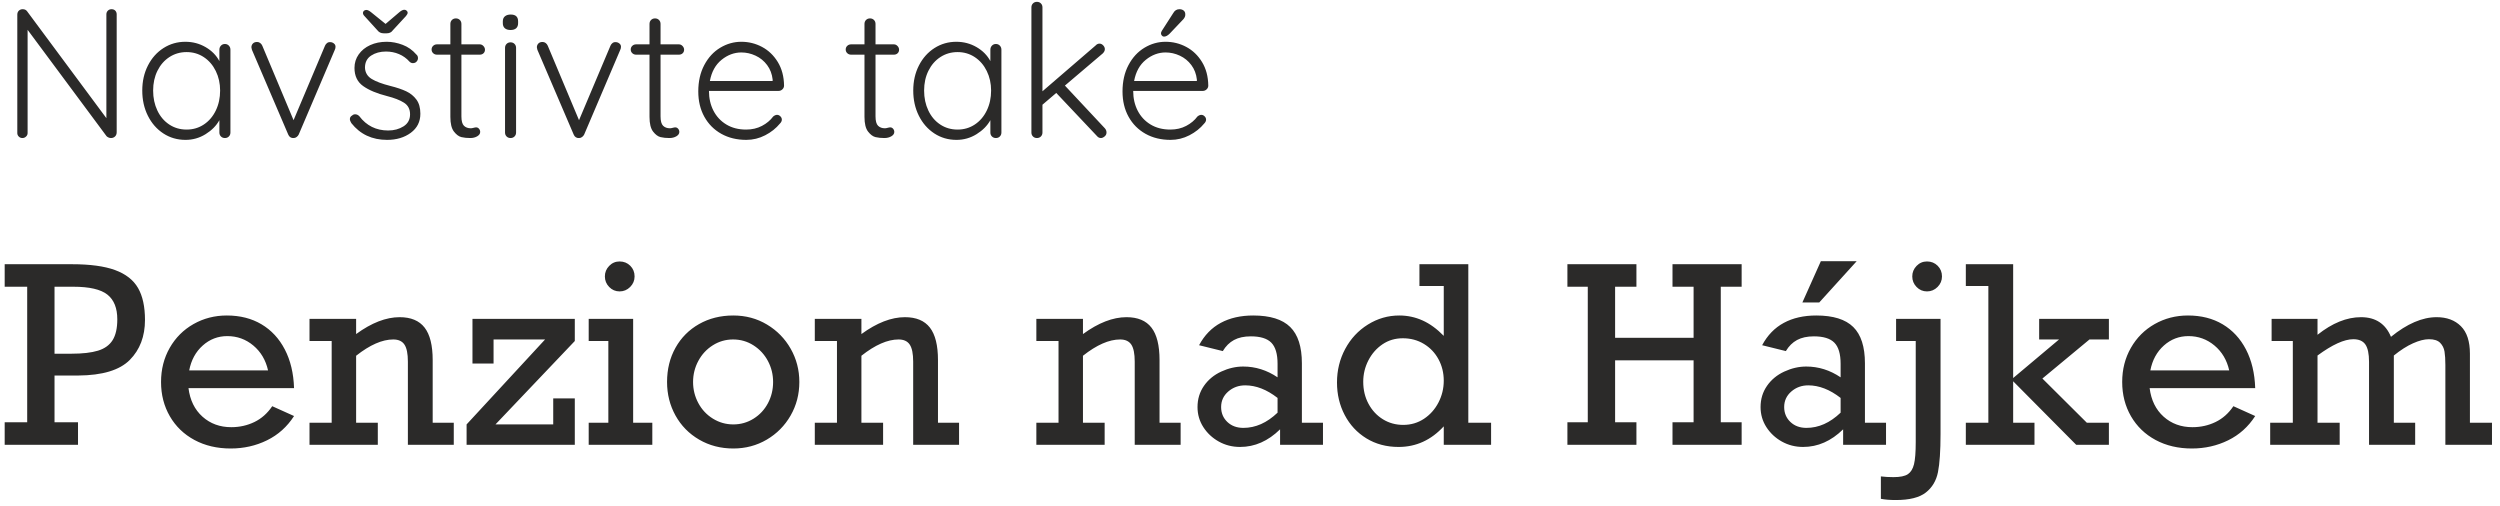 <?xml version="1.0" encoding="UTF-8"?>
<svg width="163px" height="33px" viewBox="0 0 163 33" version="1.1" xmlns="http://www.w3.org/2000/svg" xmlns:xlink="http://www.w3.org/1999/xlink">
    <!-- Generator: Sketch 52.6 (67491) - http://www.bohemiancoding.com/sketch -->
    <title>Navštivte také Penzi</title>
    <desc>Created with Sketch.</desc>
    <g id="Symbols" stroke="none" stroke-width="1" fill="none" fill-rule="evenodd">
        <g id="Hlavička" transform="translate(-955, -26)" fill="#2B2A29">
            <g id="Navštivte-také-Penzi">
                <path d="M962.272,26.6 C962.376,26.6 962.458,26.632 962.518,26.696 C962.578,26.76 962.608,26.84 962.608,26.936 L962.608,34.616 C962.608,34.736 962.572,34.83 962.5,34.898 C962.428,34.966 962.34,35 962.236,35 C962.18,35 962.126,34.988 962.074,34.964 C962.022,34.94 961.98,34.912 961.948,34.88 L956.8,27.944 L956.8,34.676 C956.8,34.764 956.766,34.84 956.698,34.904 C956.63,34.968 956.552,35 956.464,35 C956.368,35 956.288,34.968 956.224,34.904 C956.16,34.84 956.128,34.764 956.128,34.676 L956.128,26.96 C956.128,26.848 956.162,26.76 956.23,26.696 C956.298,26.632 956.38,26.6 956.476,26.6 C956.604,26.6 956.7,26.644 956.764,26.732 L961.936,33.704 L961.936,26.936 C961.936,26.84 961.968,26.76 962.032,26.696 C962.096,26.632 962.176,26.6 962.272,26.6 Z M969.664,28.868 C969.768,28.868 969.854,28.904 969.922,28.976 C969.99,29.048 970.024,29.136 970.024,29.24 L970.024,34.64 C970.024,34.744 969.99,34.83 969.922,34.898 C969.854,34.966 969.768,35 969.664,35 C969.56,35 969.474,34.966 969.406,34.898 C969.338,34.83 969.304,34.744 969.304,34.64 L969.304,33.836 C969.104,34.196 968.804,34.5 968.404,34.748 C968.004,34.996 967.568,35.12 967.096,35.12 C966.56,35.12 966.078,34.98 965.65,34.7 C965.222,34.42 964.886,34.036 964.642,33.548 C964.398,33.06 964.276,32.512 964.276,31.904 C964.276,31.296 964.4,30.75 964.648,30.266 C964.896,29.782 965.234,29.404 965.662,29.132 C966.09,28.86 966.564,28.724 967.084,28.724 C967.564,28.724 968.004,28.84 968.404,29.072 C968.804,29.304 969.104,29.608 969.304,29.984 L969.304,29.24 C969.304,29.136 969.338,29.048 969.406,28.976 C969.474,28.904 969.56,28.868 969.664,28.868 Z M967.168,34.448 C967.584,34.448 967.958,34.338 968.29,34.118 C968.622,33.898 968.882,33.594 969.07,33.206 C969.258,32.818 969.352,32.384 969.352,31.904 C969.352,31.44 969.258,31.016 969.07,30.632 C968.882,30.248 968.622,29.946 968.29,29.726 C967.958,29.506 967.584,29.396 967.168,29.396 C966.752,29.396 966.378,29.504 966.046,29.72 C965.714,29.936 965.454,30.234 965.266,30.614 C965.078,30.994 964.984,31.424 964.984,31.904 C964.984,32.384 965.076,32.818 965.26,33.206 C965.444,33.594 965.702,33.898 966.034,34.118 C966.366,34.338 966.744,34.448 967.168,34.448 Z M976.54,28.748 C976.62,28.748 976.696,28.776 976.768,28.832 C976.84,28.888 976.876,28.96 976.876,29.048 C976.876,29.12 976.86,29.188 976.828,29.252 L974.476,34.772 C974.444,34.836 974.398,34.89 974.338,34.934 C974.278,34.978 974.216,35 974.152,35 C974.072,35.008 974,34.992 973.936,34.952 C973.872,34.912 973.824,34.852 973.792,34.772 L971.428,29.252 C971.428,29.236 971.422,29.212 971.41,29.18 C971.398,29.148 971.392,29.116 971.392,29.084 C971.392,28.988 971.424,28.906 971.488,28.838 C971.552,28.77 971.644,28.736 971.764,28.736 C971.836,28.736 971.902,28.758 971.962,28.802 C972.022,28.846 972.068,28.904 972.1,28.976 L974.14,33.836 L976.192,28.976 C976.224,28.904 976.27,28.846 976.33,28.802 C976.39,28.758 976.46,28.74 976.54,28.748 Z M977.908,34.028 C977.844,33.924 977.812,33.836 977.812,33.764 C977.812,33.66 977.864,33.58 977.968,33.524 C978.016,33.476 978.08,33.452 978.16,33.452 C978.256,33.452 978.344,33.492 978.424,33.572 C978.896,34.196 979.524,34.508 980.308,34.508 C980.692,34.508 981.026,34.418 981.31,34.238 C981.594,34.058 981.736,33.796 981.736,33.452 C981.736,33.116 981.604,32.864 981.34,32.696 C981.076,32.528 980.708,32.384 980.236,32.264 C979.572,32.096 979.052,31.878 978.676,31.61 C978.3,31.342 978.112,30.948 978.112,30.428 C978.112,30.1 978.204,29.806 978.388,29.546 C978.572,29.286 978.822,29.084 979.138,28.94 C979.454,28.796 979.812,28.724 980.212,28.724 C980.556,28.724 980.902,28.79 981.25,28.922 C981.598,29.054 981.896,29.264 982.144,29.552 C982.216,29.608 982.252,29.688 982.252,29.792 C982.252,29.888 982.212,29.972 982.132,30.044 C982.076,30.092 982.004,30.116 981.916,30.116 C981.836,30.116 981.764,30.084 981.7,30.02 C981.508,29.804 981.28,29.64 981.016,29.528 C980.752,29.416 980.468,29.36 980.164,29.36 C979.788,29.36 979.466,29.448 979.198,29.624 C978.93,29.8 978.796,30.064 978.796,30.416 C978.812,30.736 978.958,30.98 979.234,31.148 C979.51,31.316 979.916,31.468 980.452,31.604 C980.868,31.708 981.212,31.824 981.484,31.952 C981.756,32.08 981.978,32.26 982.15,32.492 C982.322,32.724 982.408,33.032 982.408,33.416 C982.408,33.936 982.2,34.35 981.784,34.658 C981.368,34.966 980.852,35.12 980.236,35.12 C979.26,35.12 978.484,34.756 977.908,34.028 Z M981.364,26.636 C981.42,26.636 981.47,26.656 981.514,26.696 C981.558,26.736 981.58,26.78 981.58,26.828 C981.58,26.884 981.544,26.956 981.472,27.044 L980.608,27.98 C980.52,28.108 980.388,28.172 980.212,28.172 L980.02,28.172 C979.844,28.172 979.708,28.108 979.612,27.98 L978.76,27.044 C978.696,26.98 978.664,26.912 978.664,26.84 C978.664,26.792 978.684,26.748 978.724,26.708 C978.764,26.668 978.82,26.648 978.892,26.648 C978.972,26.648 979.076,26.7 979.204,26.804 L980.14,27.56 L981.028,26.804 C981.156,26.692 981.268,26.636 981.364,26.636 Z M985.084,29.564 L985.084,33.584 C985.084,33.888 985.14,34.094 985.252,34.202 C985.364,34.31 985.512,34.364 985.696,34.364 C985.744,34.364 985.804,34.354 985.876,34.334 C985.948,34.314 986.004,34.304 986.044,34.304 C986.116,34.304 986.178,34.334 986.23,34.394 C986.282,34.454 986.308,34.524 986.308,34.604 C986.308,34.716 986.244,34.81 986.116,34.886 C985.988,34.962 985.836,35 985.66,35 C985.444,35 985.252,34.98 985.084,34.94 C984.916,34.9 984.754,34.78 984.598,34.58 C984.442,34.38 984.364,34.06 984.364,33.62 L984.364,29.564 L983.488,29.564 C983.392,29.564 983.31,29.532 983.242,29.468 C983.174,29.404 983.14,29.324 983.14,29.228 C983.14,29.132 983.174,29.052 983.242,28.988 C983.31,28.924 983.392,28.892 983.488,28.892 L984.364,28.892 L984.364,27.56 C984.364,27.456 984.398,27.37 984.466,27.302 C984.534,27.234 984.62,27.2 984.724,27.2 C984.828,27.2 984.914,27.234 984.982,27.302 C985.05,27.37 985.084,27.456 985.084,27.56 L985.084,28.892 L986.284,28.892 C986.372,28.892 986.45,28.928 986.518,29 C986.586,29.072 986.62,29.152 986.62,29.24 C986.62,29.336 986.588,29.414 986.524,29.474 C986.46,29.534 986.38,29.564 986.284,29.564 L985.084,29.564 Z M988.648,34.64 C988.648,34.744 988.614,34.83 988.546,34.898 C988.478,34.966 988.392,35 988.288,35 C988.184,35 988.098,34.966 988.03,34.898 C987.962,34.83 987.928,34.744 987.928,34.64 L987.928,29.12 C987.928,29.016 987.962,28.93 988.03,28.862 C988.098,28.794 988.184,28.76 988.288,28.76 C988.392,28.76 988.478,28.794 988.546,28.862 C988.614,28.93 988.648,29.016 988.648,29.12 L988.648,34.64 Z M988.288,27.956 C988.128,27.956 988.004,27.918 987.916,27.842 C987.828,27.766 987.784,27.656 987.784,27.512 L987.784,27.392 C987.784,27.248 987.83,27.138 987.922,27.062 C988.014,26.986 988.14,26.948 988.3,26.948 C988.62,26.948 988.78,27.096 988.78,27.392 L988.78,27.512 C988.78,27.656 988.738,27.766 988.654,27.842 C988.57,27.918 988.448,27.956 988.288,27.956 Z M995.152,28.748 C995.232,28.748 995.308,28.776 995.38,28.832 C995.452,28.888 995.488,28.96 995.488,29.048 C995.488,29.12 995.472,29.188 995.44,29.252 L993.088,34.772 C993.056,34.836 993.01,34.89 992.95,34.934 C992.89,34.978 992.828,35 992.764,35 C992.684,35.008 992.612,34.992 992.548,34.952 C992.484,34.912 992.436,34.852 992.404,34.772 L990.04,29.252 C990.04,29.236 990.034,29.212 990.022,29.18 C990.01,29.148 990.004,29.116 990.004,29.084 C990.004,28.988 990.036,28.906 990.1,28.838 C990.164,28.77 990.256,28.736 990.376,28.736 C990.448,28.736 990.514,28.758 990.574,28.802 C990.634,28.846 990.68,28.904 990.712,28.976 L992.752,33.836 L994.804,28.976 C994.836,28.904 994.882,28.846 994.942,28.802 C995.002,28.758 995.072,28.74 995.152,28.748 Z M998.068,29.564 L998.068,33.584 C998.068,33.888 998.124,34.094 998.236,34.202 C998.348,34.31 998.496,34.364 998.68,34.364 C998.728,34.364 998.788,34.354 998.86,34.334 C998.932,34.314 998.988,34.304 999.028,34.304 C999.1,34.304 999.162,34.334 999.214,34.394 C999.266,34.454 999.292,34.524 999.292,34.604 C999.292,34.716 999.228,34.81 999.1,34.886 C998.972,34.962 998.82,35 998.644,35 C998.428,35 998.236,34.98 998.068,34.94 C997.9,34.9 997.738,34.78 997.582,34.58 C997.426,34.38 997.348,34.06 997.348,33.62 L997.348,29.564 L996.472,29.564 C996.376,29.564 996.294,29.532 996.226,29.468 C996.158,29.404 996.124,29.324 996.124,29.228 C996.124,29.132 996.158,29.052 996.226,28.988 C996.294,28.924 996.376,28.892 996.472,28.892 L997.348,28.892 L997.348,27.56 C997.348,27.456 997.382,27.37 997.45,27.302 C997.518,27.234 997.604,27.2 997.708,27.2 C997.812,27.2 997.898,27.234 997.966,27.302 C998.034,27.37 998.068,27.456 998.068,27.56 L998.068,28.892 L999.268,28.892 C999.356,28.892 999.434,28.928 999.502,29 C999.57,29.072 999.604,29.152 999.604,29.24 C999.604,29.336 999.572,29.414 999.508,29.474 C999.444,29.534 999.364,29.564 999.268,29.564 L998.068,29.564 Z M1006.12,31.58 C1006.12,31.676 1006.084,31.758 1006.012,31.826 C1005.94,31.894 1005.856,31.928 1005.76,31.928 L1001.224,31.928 C1001.224,32.408 1001.322,32.838 1001.518,33.218 C1001.714,33.598 1001.994,33.898 1002.358,34.118 C1002.722,34.338 1003.152,34.448 1003.648,34.448 C1004.032,34.448 1004.376,34.368 1004.68,34.208 C1004.984,34.048 1005.228,33.844 1005.412,33.596 C1005.5,33.524 1005.584,33.488 1005.664,33.488 C1005.744,33.488 1005.816,33.52 1005.88,33.584 C1005.944,33.648 1005.976,33.72 1005.976,33.8 C1005.976,33.888 1005.936,33.972 1005.856,34.052 C1005.6,34.364 1005.278,34.62 1004.89,34.82 C1004.502,35.02 1004.092,35.12 1003.66,35.12 C1003.044,35.12 1002.5,34.988 1002.028,34.724 C1001.556,34.46 1001.188,34.09 1000.924,33.614 C1000.66,33.138 1000.528,32.588 1000.528,31.964 C1000.528,31.308 1000.658,30.734 1000.918,30.242 C1001.178,29.75 1001.524,29.374 1001.956,29.114 C1002.388,28.854 1002.848,28.724 1003.336,28.724 C1003.816,28.724 1004.266,28.836 1004.686,29.06 C1005.106,29.284 1005.448,29.612 1005.712,30.044 C1005.976,30.476 1006.112,30.988 1006.12,31.58 Z M1003.336,29.42 C1002.872,29.42 1002.442,29.58 1002.046,29.9 C1001.65,30.22 1001.396,30.68 1001.284,31.28 L1005.376,31.28 L1005.376,31.184 C1005.336,30.824 1005.216,30.51 1005.016,30.242 C1004.816,29.974 1004.566,29.77 1004.266,29.63 C1003.966,29.49 1003.656,29.42 1003.336,29.42 Z M1012.084,29.564 L1012.084,33.584 C1012.084,33.888 1012.14,34.094 1012.252,34.202 C1012.364,34.31 1012.512,34.364 1012.696,34.364 C1012.744,34.364 1012.804,34.354 1012.876,34.334 C1012.948,34.314 1013.004,34.304 1013.044,34.304 C1013.116,34.304 1013.178,34.334 1013.23,34.394 C1013.282,34.454 1013.308,34.524 1013.308,34.604 C1013.308,34.716 1013.244,34.81 1013.116,34.886 C1012.988,34.962 1012.836,35 1012.66,35 C1012.444,35 1012.252,34.98 1012.084,34.94 C1011.916,34.9 1011.754,34.78 1011.598,34.58 C1011.442,34.38 1011.364,34.06 1011.364,33.62 L1011.364,29.564 L1010.488,29.564 C1010.392,29.564 1010.31,29.532 1010.242,29.468 C1010.174,29.404 1010.14,29.324 1010.14,29.228 C1010.14,29.132 1010.174,29.052 1010.242,28.988 C1010.31,28.924 1010.392,28.892 1010.488,28.892 L1011.364,28.892 L1011.364,27.56 C1011.364,27.456 1011.398,27.37 1011.466,27.302 C1011.534,27.234 1011.62,27.2 1011.724,27.2 C1011.828,27.2 1011.914,27.234 1011.982,27.302 C1012.05,27.37 1012.084,27.456 1012.084,27.56 L1012.084,28.892 L1013.284,28.892 C1013.372,28.892 1013.45,28.928 1013.518,29 C1013.586,29.072 1013.62,29.152 1013.62,29.24 C1013.62,29.336 1013.588,29.414 1013.524,29.474 C1013.46,29.534 1013.38,29.564 1013.284,29.564 L1012.084,29.564 Z M1019.932,28.868 C1020.036,28.868 1020.122,28.904 1020.19,28.976 C1020.258,29.048 1020.292,29.136 1020.292,29.24 L1020.292,34.64 C1020.292,34.744 1020.258,34.83 1020.19,34.898 C1020.122,34.966 1020.036,35 1019.932,35 C1019.828,35 1019.742,34.966 1019.674,34.898 C1019.606,34.83 1019.572,34.744 1019.572,34.64 L1019.572,33.836 C1019.372,34.196 1019.072,34.5 1018.672,34.748 C1018.272,34.996 1017.836,35.12 1017.364,35.12 C1016.828,35.12 1016.346,34.98 1015.918,34.7 C1015.49,34.42 1015.154,34.036 1014.91,33.548 C1014.666,33.06 1014.544,32.512 1014.544,31.904 C1014.544,31.296 1014.668,30.75 1014.916,30.266 C1015.164,29.782 1015.502,29.404 1015.93,29.132 C1016.358,28.86 1016.832,28.724 1017.352,28.724 C1017.832,28.724 1018.272,28.84 1018.672,29.072 C1019.072,29.304 1019.372,29.608 1019.572,29.984 L1019.572,29.24 C1019.572,29.136 1019.606,29.048 1019.674,28.976 C1019.742,28.904 1019.828,28.868 1019.932,28.868 Z M1017.436,34.448 C1017.852,34.448 1018.226,34.338 1018.558,34.118 C1018.89,33.898 1019.15,33.594 1019.338,33.206 C1019.526,32.818 1019.62,32.384 1019.62,31.904 C1019.62,31.44 1019.526,31.016 1019.338,30.632 C1019.15,30.248 1018.89,29.946 1018.558,29.726 C1018.226,29.506 1017.852,29.396 1017.436,29.396 C1017.02,29.396 1016.646,29.504 1016.314,29.72 C1015.982,29.936 1015.722,30.234 1015.534,30.614 C1015.346,30.994 1015.252,31.424 1015.252,31.904 C1015.252,32.384 1015.344,32.818 1015.528,33.206 C1015.712,33.594 1015.97,33.898 1016.302,34.118 C1016.634,34.338 1017.012,34.448 1017.436,34.448 Z M1027.036,34.364 C1027.108,34.444 1027.144,34.536 1027.144,34.64 C1027.144,34.744 1027.102,34.83 1027.018,34.898 C1026.934,34.966 1026.856,35 1026.784,35 C1026.68,35 1026.592,34.956 1026.52,34.868 L1023.868,32.06 L1022.968,32.828 L1022.968,34.64 C1022.968,34.744 1022.934,34.83 1022.866,34.898 C1022.798,34.966 1022.712,35 1022.608,35 C1022.504,35 1022.418,34.966 1022.35,34.898 C1022.282,34.83 1022.248,34.744 1022.248,34.64 L1022.248,26.48 C1022.248,26.376 1022.282,26.29 1022.35,26.222 C1022.418,26.154 1022.504,26.12 1022.608,26.12 C1022.712,26.12 1022.798,26.154 1022.866,26.222 C1022.934,26.29 1022.968,26.376 1022.968,26.48 L1022.968,31.952 L1026.436,28.964 C1026.508,28.884 1026.592,28.844 1026.688,28.844 C1026.776,28.844 1026.856,28.882 1026.928,28.958 C1027,29.034 1027.036,29.116 1027.036,29.204 C1027.036,29.3 1026.992,29.392 1026.904,29.48 L1024.432,31.58 L1027.036,34.364 Z M1033.78,31.58 C1033.78,31.676 1033.744,31.758 1033.672,31.826 C1033.6,31.894 1033.516,31.928 1033.42,31.928 L1028.884,31.928 C1028.884,32.408 1028.982,32.838 1029.178,33.218 C1029.374,33.598 1029.654,33.898 1030.018,34.118 C1030.382,34.338 1030.812,34.448 1031.308,34.448 C1031.692,34.448 1032.036,34.368 1032.34,34.208 C1032.644,34.048 1032.888,33.844 1033.072,33.596 C1033.16,33.524 1033.244,33.488 1033.324,33.488 C1033.404,33.488 1033.476,33.52 1033.54,33.584 C1033.604,33.648 1033.636,33.72 1033.636,33.8 C1033.636,33.888 1033.596,33.972 1033.516,34.052 C1033.26,34.364 1032.938,34.62 1032.55,34.82 C1032.162,35.02 1031.752,35.12 1031.32,35.12 C1030.704,35.12 1030.16,34.988 1029.688,34.724 C1029.216,34.46 1028.848,34.09 1028.584,33.614 C1028.32,33.138 1028.188,32.588 1028.188,31.964 C1028.188,31.308 1028.318,30.734 1028.578,30.242 C1028.838,29.75 1029.184,29.374 1029.616,29.114 C1030.048,28.854 1030.508,28.724 1030.996,28.724 C1031.476,28.724 1031.926,28.836 1032.346,29.06 C1032.766,29.284 1033.108,29.612 1033.372,30.044 C1033.636,30.476 1033.772,30.988 1033.78,31.58 Z M1030.996,29.42 C1030.532,29.42 1030.102,29.58 1029.706,29.9 C1029.31,30.22 1029.056,30.68 1028.944,31.28 L1033.036,31.28 L1033.036,31.184 C1032.996,30.824 1032.876,30.51 1032.676,30.242 C1032.476,29.974 1032.226,29.77 1031.926,29.63 C1031.626,29.49 1031.316,29.42 1030.996,29.42 Z M1030.888,28.388 C1030.84,28.388 1030.796,28.366 1030.756,28.322 C1030.716,28.278 1030.696,28.228 1030.696,28.172 C1030.696,28.124 1030.716,28.068 1030.756,28.004 L1031.488,26.864 C1031.584,26.688 1031.72,26.6 1031.896,26.6 C1032.016,26.6 1032.112,26.632 1032.184,26.696 C1032.256,26.76 1032.288,26.852 1032.28,26.972 C1032.28,27.06 1032.24,27.152 1032.16,27.248 L1031.26,28.196 C1031.132,28.324 1031.008,28.388 1030.888,28.388 Z M964.453,46.859 C964.453,47.932 964.122,48.802 963.461,49.469 C962.799,50.135 961.68,50.474 960.102,50.484 L958.555,50.484 L958.555,53.531 L960.086,53.531 L960.086,55 L955.305,55 L955.305,53.531 L956.773,53.531 L956.773,44.695 L955.305,44.695 L955.305,43.227 L959.688,43.227 C960.87,43.227 961.809,43.354 962.504,43.609 C963.199,43.865 963.698,44.254 964,44.777 C964.302,45.301 964.453,45.995 964.453,46.859 Z M962.648,46.82 C962.648,46.086 962.432,45.548 962,45.207 C961.568,44.866 960.828,44.695 959.781,44.695 L958.555,44.695 L958.555,49.062 L959.656,49.062 C960.38,49.062 960.958,48.996 961.391,48.863 C961.823,48.73 962.141,48.501 962.344,48.176 C962.547,47.85 962.648,47.398 962.648,46.82 Z M974.172,51.305 L967.289,51.305 C967.388,52.091 967.693,52.712 968.203,53.168 C968.714,53.624 969.339,53.852 970.078,53.852 C970.62,53.852 971.122,53.74 971.586,53.516 C972.049,53.292 972.437,52.948 972.75,52.484 L974.172,53.125 C973.724,53.823 973.137,54.35 972.41,54.707 C971.684,55.064 970.893,55.242 970.039,55.242 C969.154,55.242 968.367,55.057 967.68,54.688 C966.992,54.318 966.457,53.802 966.074,53.141 C965.691,52.479 965.5,51.734 965.5,50.906 C965.5,50.083 965.689,49.341 966.066,48.68 C966.444,48.018 966.961,47.501 967.617,47.129 C968.273,46.757 968.997,46.57 969.789,46.57 C970.654,46.57 971.408,46.762 972.051,47.145 C972.694,47.527 973.201,48.074 973.57,48.785 C973.94,49.496 974.141,50.336 974.172,51.305 Z M969.82,47.914 C969.211,47.914 968.677,48.118 968.219,48.527 C967.76,48.936 967.466,49.477 967.336,50.148 L972.477,50.148 C972.326,49.477 972.005,48.936 971.516,48.527 C971.026,48.118 970.461,47.914 969.82,47.914 Z M983.211,49.477 L983.211,53.562 L984.586,53.562 L984.586,55 L981.594,55 L981.594,49.578 C981.594,49.062 981.52,48.693 981.371,48.469 C981.223,48.245 980.979,48.133 980.641,48.133 C979.922,48.133 979.115,48.487 978.219,49.195 L978.219,53.562 L979.633,53.562 L979.633,55 L975.18,55 L975.18,53.562 L976.625,53.562 L976.625,48.234 L975.18,48.234 L975.18,46.789 L978.219,46.789 L978.219,47.781 C979.224,47.047 980.169,46.68 981.055,46.68 C981.789,46.68 982.332,46.906 982.684,47.359 C983.035,47.813 983.211,48.518 983.211,49.477 Z M987.305,53.672 L991.07,53.672 L991.07,51.977 L992.477,51.977 L992.477,55 L985.422,55 L985.422,53.672 L990.539,48.133 L987.18,48.133 L987.18,49.703 L985.805,49.703 L985.805,46.789 L992.477,46.789 L992.477,48.234 L987.305,53.672 Z M996.375,44.023 C996.375,44.289 996.279,44.518 996.086,44.711 C995.893,44.904 995.664,45 995.398,45 C995.133,45 994.906,44.904 994.719,44.711 C994.531,44.518 994.438,44.289 994.438,44.023 C994.438,43.758 994.531,43.529 994.719,43.336 C994.906,43.143 995.133,43.047 995.398,43.047 C995.674,43.047 995.906,43.141 996.094,43.328 C996.281,43.516 996.375,43.747 996.375,44.023 Z M997.531,53.562 L997.531,55 L993.383,55 L993.383,53.562 L994.664,53.562 L994.664,48.234 L993.383,48.234 L993.383,46.789 L996.281,46.789 L996.281,53.562 L997.531,53.562 Z M1007.117,50.906 C1007.117,51.703 1006.927,52.432 1006.547,53.094 C1006.167,53.755 1005.648,54.279 1004.992,54.664 C1004.336,55.049 1003.609,55.242 1002.812,55.242 C1001.99,55.242 1001.247,55.049 1000.586,54.664 C999.924,54.279 999.41,53.755 999.043,53.094 C998.676,52.432 998.492,51.703 998.492,50.906 C998.492,50.073 998.676,49.328 999.043,48.672 C999.41,48.016 999.922,47.501 1000.578,47.129 C1001.234,46.757 1001.979,46.57 1002.812,46.57 C1003.62,46.57 1004.352,46.767 1005.008,47.16 C1005.664,47.553 1006.18,48.081 1006.555,48.742 C1006.93,49.404 1007.117,50.125 1007.117,50.906 Z M1002.812,53.672 C1003.292,53.672 1003.732,53.547 1004.133,53.297 C1004.534,53.047 1004.846,52.711 1005.07,52.289 C1005.294,51.867 1005.406,51.406 1005.406,50.906 C1005.406,50.417 1005.294,49.961 1005.07,49.539 C1004.846,49.117 1004.534,48.777 1004.133,48.52 C1003.732,48.262 1003.286,48.133 1002.797,48.133 C1002.318,48.133 1001.878,48.259 1001.477,48.512 C1001.076,48.764 1000.76,49.104 1000.531,49.531 C1000.302,49.958 1000.188,50.417 1000.188,50.906 C1000.188,51.396 1000.302,51.854 1000.531,52.281 C1000.76,52.708 1001.078,53.047 1001.484,53.297 C1001.891,53.547 1002.333,53.672 1002.812,53.672 Z M1016.156,49.477 L1016.156,53.562 L1017.531,53.562 L1017.531,55 L1014.539,55 L1014.539,49.578 C1014.539,49.062 1014.465,48.693 1014.316,48.469 C1014.168,48.245 1013.924,48.133 1013.586,48.133 C1012.867,48.133 1012.06,48.487 1011.164,49.195 L1011.164,53.562 L1012.578,53.562 L1012.578,55 L1008.125,55 L1008.125,53.562 L1009.57,53.562 L1009.57,48.234 L1008.125,48.234 L1008.125,46.789 L1011.164,46.789 L1011.164,47.781 C1012.169,47.047 1013.115,46.68 1014,46.68 C1014.734,46.68 1015.277,46.906 1015.629,47.359 C1015.98,47.813 1016.156,48.518 1016.156,49.477 Z M1030.602,49.477 L1030.602,53.562 L1031.977,53.562 L1031.977,55 L1028.984,55 L1028.984,49.578 C1028.984,49.062 1028.91,48.693 1028.762,48.469 C1028.613,48.245 1028.37,48.133 1028.031,48.133 C1027.312,48.133 1026.505,48.487 1025.609,49.195 L1025.609,53.562 L1027.023,53.562 L1027.023,55 L1022.57,55 L1022.57,53.562 L1024.016,53.562 L1024.016,48.234 L1022.57,48.234 L1022.57,46.789 L1025.609,46.789 L1025.609,47.781 C1026.615,47.047 1027.56,46.68 1028.445,46.68 C1029.18,46.68 1029.723,46.906 1030.074,47.359 C1030.426,47.813 1030.602,48.518 1030.602,49.477 Z M1039.883,49.688 L1039.883,53.562 L1041.258,53.562 L1041.258,55 L1038.461,55 L1038.461,53.992 C1037.68,54.758 1036.81,55.141 1035.852,55.141 C1035.346,55.141 1034.884,55.023 1034.465,54.789 C1034.046,54.555 1033.71,54.241 1033.457,53.848 C1033.204,53.454 1033.078,53.018 1033.078,52.539 C1033.078,52.023 1033.217,51.564 1033.496,51.16 C1033.775,50.757 1034.151,50.445 1034.625,50.227 C1035.099,50.008 1035.576,49.898 1036.055,49.898 C1036.857,49.898 1037.604,50.133 1038.297,50.602 L1038.297,49.719 C1038.297,49.078 1038.161,48.62 1037.891,48.344 C1037.62,48.068 1037.174,47.93 1036.555,47.93 C1036.117,47.93 1035.751,48.009 1035.457,48.168 C1035.163,48.327 1034.919,48.568 1034.727,48.891 L1033.18,48.508 C1033.529,47.857 1034,47.371 1034.594,47.051 C1035.188,46.73 1035.893,46.57 1036.711,46.57 C1037.81,46.57 1038.613,46.82 1039.121,47.32 C1039.629,47.82 1039.883,48.609 1039.883,49.688 Z M1036.07,53.898 C1036.862,53.898 1037.604,53.568 1038.297,52.906 L1038.297,51.945 C1037.594,51.398 1036.891,51.125 1036.188,51.125 C1035.76,51.125 1035.392,51.259 1035.082,51.527 C1034.772,51.796 1034.617,52.133 1034.617,52.539 C1034.617,52.93 1034.753,53.254 1035.023,53.512 C1035.294,53.77 1035.643,53.898 1036.07,53.898 Z M1052.219,53.562 L1052.219,55 L1049.133,55 L1049.133,53.797 C1048.31,54.693 1047.328,55.141 1046.188,55.141 C1045.396,55.141 1044.697,54.954 1044.09,54.582 C1043.483,54.21 1043.012,53.703 1042.676,53.062 C1042.34,52.422 1042.172,51.714 1042.172,50.938 C1042.172,50.146 1042.35,49.417 1042.707,48.75 C1043.064,48.083 1043.557,47.553 1044.188,47.16 C1044.818,46.767 1045.5,46.57 1046.234,46.57 C1046.766,46.57 1047.27,46.677 1047.746,46.891 C1048.223,47.104 1048.685,47.44 1049.133,47.898 L1049.133,44.648 L1047.547,44.648 L1047.547,43.227 L1050.734,43.227 L1050.734,53.562 L1052.219,53.562 Z M1046.492,53.703 C1046.992,53.703 1047.443,53.57 1047.844,53.305 C1048.245,53.039 1048.56,52.685 1048.789,52.242 C1049.018,51.799 1049.133,51.326 1049.133,50.82 C1049.133,50.31 1049.018,49.844 1048.789,49.422 C1048.56,49 1048.242,48.667 1047.836,48.422 C1047.43,48.177 1046.971,48.055 1046.461,48.055 C1045.966,48.055 1045.525,48.186 1045.137,48.449 C1044.749,48.712 1044.443,49.061 1044.219,49.496 C1043.995,49.931 1043.883,50.396 1043.883,50.891 C1043.883,51.422 1043.997,51.901 1044.227,52.328 C1044.456,52.755 1044.768,53.091 1045.164,53.336 C1045.56,53.581 1046.003,53.703 1046.492,53.703 Z M1060.305,44.695 L1060.305,48.023 L1065.422,48.023 L1065.422,44.695 L1064.047,44.695 L1064.047,43.227 L1068.555,43.227 L1068.555,44.695 L1067.195,44.695 L1067.195,53.531 L1068.555,53.531 L1068.555,55 L1064.047,55 L1064.047,53.531 L1065.422,53.531 L1065.422,49.492 L1060.305,49.492 L1060.305,53.531 L1061.695,53.531 L1061.695,55 L1057.195,55 L1057.195,53.531 L1058.523,53.531 L1058.523,44.695 L1057.195,44.695 L1057.195,43.227 L1061.695,43.227 L1061.695,44.695 L1060.305,44.695 Z M1076.594,49.688 L1076.594,53.562 L1077.969,53.562 L1077.969,55 L1075.172,55 L1075.172,53.992 C1074.391,54.758 1073.521,55.141 1072.562,55.141 C1072.057,55.141 1071.595,55.023 1071.176,54.789 C1070.757,54.555 1070.421,54.241 1070.168,53.848 C1069.915,53.454 1069.789,53.018 1069.789,52.539 C1069.789,52.023 1069.928,51.564 1070.207,51.16 C1070.486,50.757 1070.862,50.445 1071.336,50.227 C1071.81,50.008 1072.286,49.898 1072.766,49.898 C1073.568,49.898 1074.315,50.133 1075.008,50.602 L1075.008,49.719 C1075.008,49.078 1074.872,48.62 1074.602,48.344 C1074.331,48.068 1073.885,47.93 1073.266,47.93 C1072.828,47.93 1072.462,48.009 1072.168,48.168 C1071.874,48.327 1071.63,48.568 1071.438,48.891 L1069.891,48.508 C1070.24,47.857 1070.711,47.371 1071.305,47.051 C1071.898,46.73 1072.604,46.57 1073.422,46.57 C1074.521,46.57 1075.324,46.82 1075.832,47.32 C1076.34,47.82 1076.594,48.609 1076.594,49.688 Z M1072.781,53.898 C1073.573,53.898 1074.315,53.568 1075.008,52.906 L1075.008,51.945 C1074.305,51.398 1073.602,51.125 1072.898,51.125 C1072.471,51.125 1072.103,51.259 1071.793,51.527 C1071.483,51.796 1071.328,52.133 1071.328,52.539 C1071.328,52.93 1071.464,53.254 1071.734,53.512 C1072.005,53.77 1072.354,53.898 1072.781,53.898 Z M1072.516,45.719 L1073.719,43.031 L1076.055,43.031 L1073.617,45.719 L1072.516,45.719 Z M1081.617,44.023 C1081.617,44.289 1081.521,44.518 1081.328,44.711 C1081.135,44.904 1080.906,45 1080.641,45 C1080.375,45 1080.148,44.904 1079.961,44.711 C1079.773,44.518 1079.68,44.289 1079.68,44.023 C1079.68,43.758 1079.773,43.529 1079.961,43.336 C1080.148,43.143 1080.375,43.047 1080.641,43.047 C1080.917,43.047 1081.148,43.141 1081.336,43.328 C1081.523,43.516 1081.617,43.747 1081.617,44.023 Z M1078.609,58.602 C1078.224,58.602 1077.898,58.576 1077.633,58.523 L1077.633,57.062 C1077.888,57.094 1078.161,57.109 1078.453,57.109 C1078.885,57.109 1079.198,57.046 1079.391,56.918 C1079.583,56.79 1079.717,56.574 1079.793,56.27 C1079.868,55.965 1079.906,55.482 1079.906,54.82 L1079.906,48.234 L1078.625,48.234 L1078.625,46.789 L1081.523,46.789 L1081.523,54.297 C1081.523,55.396 1081.467,56.225 1081.355,56.785 C1081.243,57.345 1080.979,57.788 1080.562,58.113 C1080.146,58.439 1079.495,58.602 1078.609,58.602 Z M1089.25,48.133 L1087.953,48.133 L1087.953,46.789 L1092.5,46.789 L1092.5,48.133 L1091.234,48.133 L1088.164,50.68 L1091.062,53.562 L1092.5,53.562 L1092.5,55 L1090.367,55 L1086.258,50.859 L1086.258,53.562 L1087.648,53.562 L1087.648,55 L1083.172,55 L1083.172,53.562 L1084.641,53.562 L1084.641,44.648 L1083.172,44.648 L1083.172,43.227 L1086.258,43.227 L1086.258,50.648 L1089.25,48.133 Z M1102.039,51.305 L1095.156,51.305 C1095.255,52.091 1095.56,52.712 1096.07,53.168 C1096.581,53.624 1097.206,53.852 1097.945,53.852 C1098.487,53.852 1098.99,53.74 1099.453,53.516 C1099.917,53.292 1100.305,52.948 1100.617,52.484 L1102.039,53.125 C1101.591,53.823 1101.004,54.35 1100.277,54.707 C1099.551,55.064 1098.76,55.242 1097.906,55.242 C1097.021,55.242 1096.234,55.057 1095.547,54.688 C1094.859,54.318 1094.324,53.802 1093.941,53.141 C1093.559,52.479 1093.367,51.734 1093.367,50.906 C1093.367,50.083 1093.556,49.341 1093.934,48.68 C1094.311,48.018 1094.828,47.501 1095.484,47.129 C1096.141,46.757 1096.865,46.57 1097.656,46.57 C1098.521,46.57 1099.275,46.762 1099.918,47.145 C1100.561,47.527 1101.068,48.074 1101.438,48.785 C1101.807,49.496 1102.008,50.336 1102.039,51.305 Z M1097.688,47.914 C1097.078,47.914 1096.544,48.118 1096.086,48.527 C1095.628,48.936 1095.333,49.477 1095.203,50.148 L1100.344,50.148 C1100.193,49.477 1099.872,48.936 1099.383,48.527 C1098.893,48.118 1098.328,47.914 1097.688,47.914 Z M1104.492,53.562 L1104.492,48.234 L1103.109,48.234 L1103.109,46.789 L1106.102,46.789 L1106.102,47.828 C1107.065,47.062 1108.01,46.68 1108.938,46.68 C1109.885,46.68 1110.536,47.107 1110.891,47.961 C1111.943,47.107 1112.935,46.68 1113.867,46.68 C1114.529,46.68 1115.056,46.875 1115.449,47.266 C1115.842,47.656 1116.039,48.255 1116.039,49.062 L1116.039,53.562 L1117.477,53.562 L1117.477,55 L1114.438,55 L1114.438,49.797 C1114.438,49.437 1114.419,49.146 1114.383,48.922 C1114.346,48.698 1114.251,48.508 1114.098,48.352 C1113.944,48.195 1113.701,48.117 1113.367,48.117 C1113.07,48.117 1112.724,48.206 1112.328,48.383 C1111.932,48.56 1111.516,48.826 1111.078,49.18 L1111.078,53.562 L1112.469,53.562 L1112.469,55 L1109.461,55 L1109.461,49.594 C1109.461,49.068 1109.382,48.69 1109.223,48.461 C1109.064,48.232 1108.802,48.117 1108.438,48.117 C1107.844,48.117 1107.065,48.471 1106.102,49.18 L1106.102,53.562 L1107.547,53.562 L1107.547,55 L1103.016,55 L1103.016,53.562 L1104.492,53.562 Z"></path>
            </g>
        </g>
    </g>
</svg>